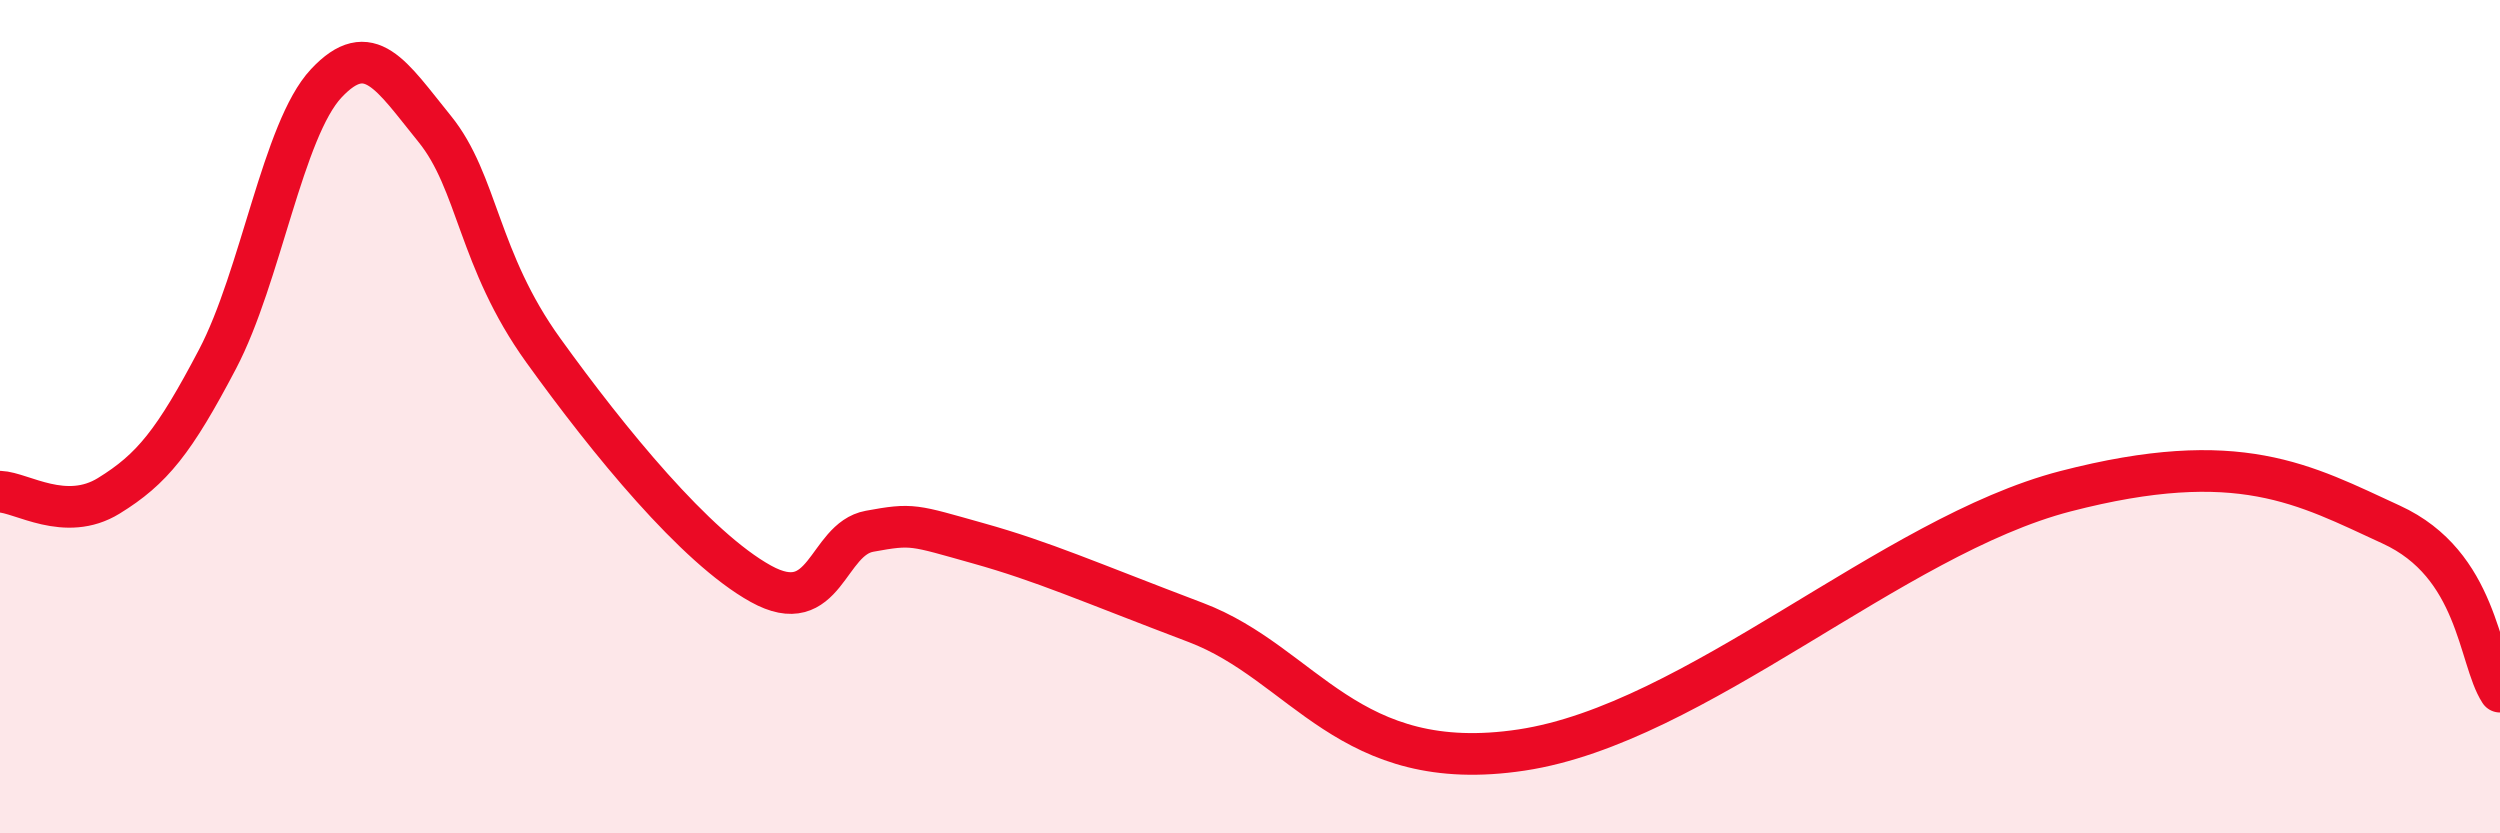 
    <svg width="60" height="20" viewBox="0 0 60 20" xmlns="http://www.w3.org/2000/svg">
      <path
        d="M 0,11.8 C 0.52,11.82 1.57,12.54 2.61,11.9 C 3.65,11.26 4.18,10.6 5.22,8.62 C 6.26,6.64 6.79,3.11 7.83,2 C 8.87,0.89 9.39,1.81 10.43,3.09 C 11.47,4.37 11.47,6.23 13.04,8.41 C 14.61,10.59 16.69,13.14 18.26,14.01 C 19.83,14.88 19.83,12.94 20.87,12.75 C 21.91,12.56 21.91,12.6 23.48,13.04 C 25.05,13.48 26.09,13.95 28.7,14.94 C 31.31,15.93 32.35,18.63 36.52,18 C 40.69,17.37 45.4,12.87 49.57,11.79 C 53.74,10.71 55.3,11.63 57.39,12.59 C 59.48,13.55 59.48,15.8 60,16.6L60 20L0 20Z"
        fill="#EB0A25"
        opacity="0.1"
        stroke-linecap="round"
        stroke-linejoin="round"
      />
      <path
        d="M 0,11.8 C 0.52,11.82 1.57,12.54 2.61,11.9 C 3.65,11.26 4.18,10.6 5.22,8.62 C 6.26,6.64 6.79,3.11 7.83,2 C 8.87,0.89 9.39,1.81 10.43,3.09 C 11.47,4.37 11.47,6.23 13.04,8.41 C 14.61,10.59 16.69,13.14 18.26,14.01 C 19.83,14.88 19.83,12.94 20.87,12.75 C 21.91,12.56 21.91,12.6 23.48,13.04 C 25.05,13.48 26.09,13.95 28.7,14.94 C 31.31,15.93 32.35,18.63 36.52,18 C 40.69,17.37 45.4,12.87 49.57,11.79 C 53.74,10.71 55.3,11.63 57.39,12.59 C 59.48,13.55 59.48,15.8 60,16.6"
        stroke="#EB0A25"
        stroke-width="1"
        fill="none"
        stroke-linecap="round"
        stroke-linejoin="round"
      />
    </svg>
  